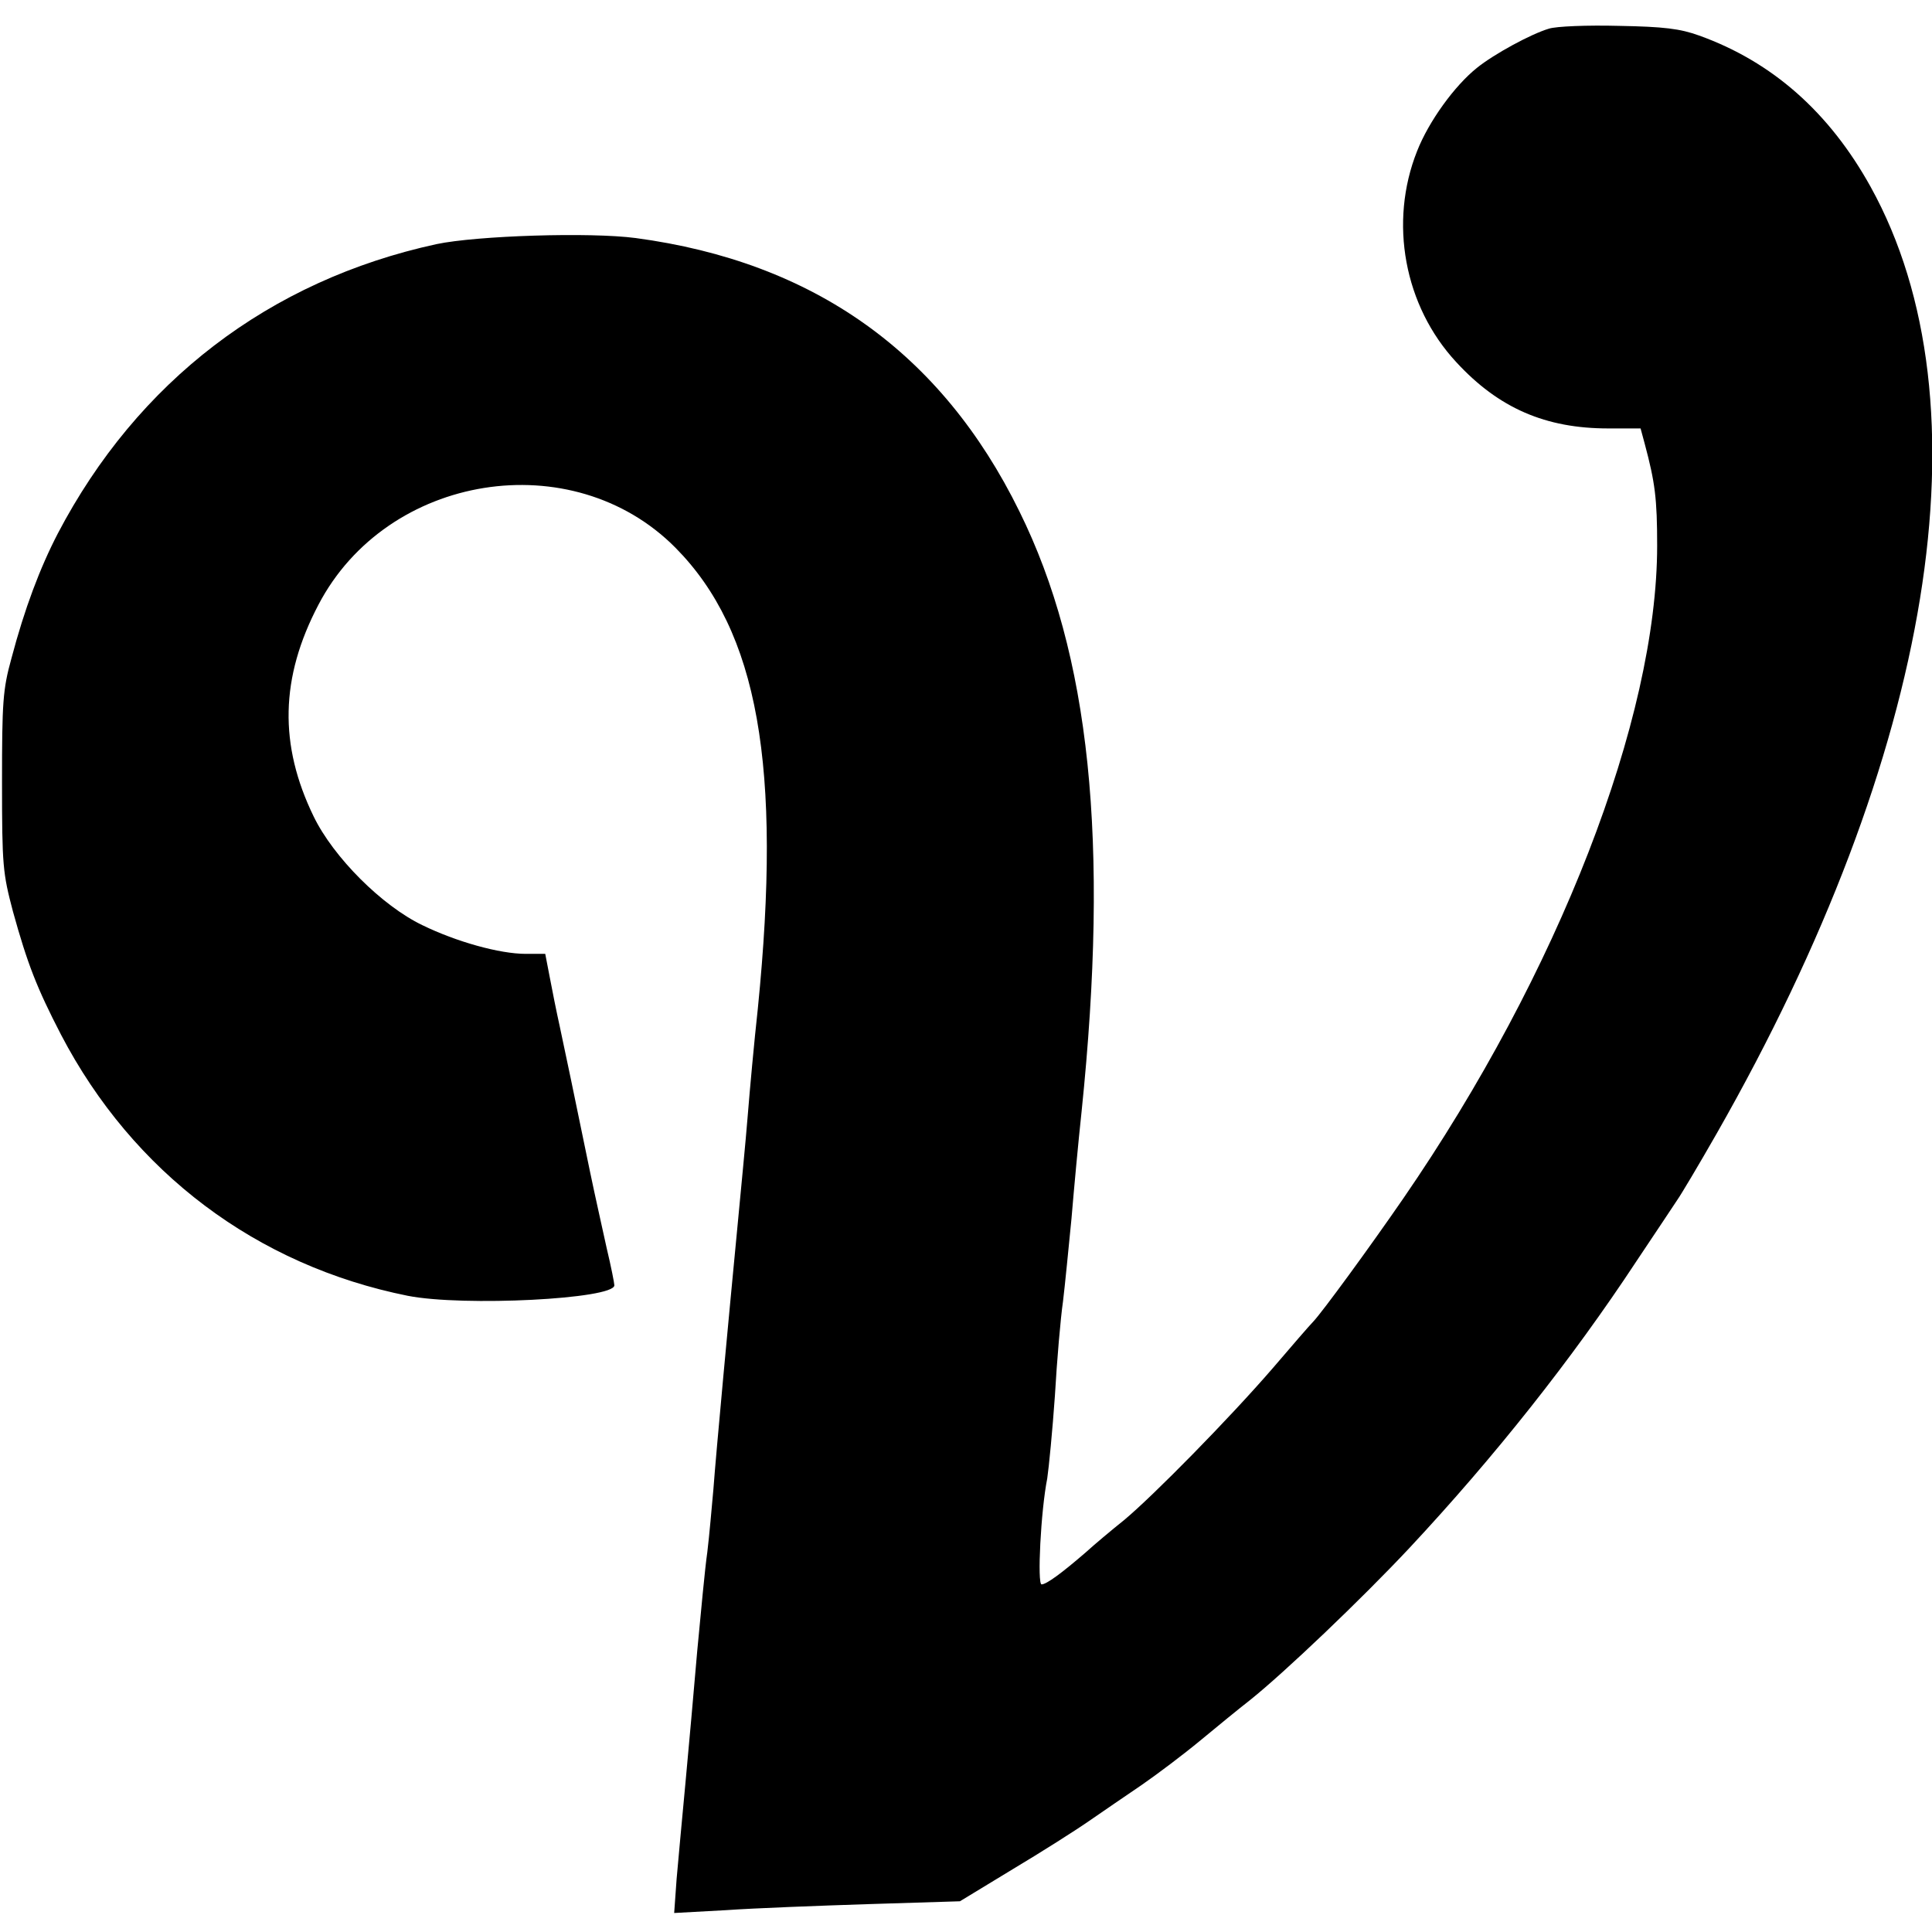 <?xml version="1.0" standalone="no"?>
<!DOCTYPE svg PUBLIC "-//W3C//DTD SVG 20010904//EN"
 "http://www.w3.org/TR/2001/REC-SVG-20010904/DTD/svg10.dtd">
<svg version="1.0" xmlns="http://www.w3.org/2000/svg"
 width="478pt" height="478pt" viewBox="0 0 478 478"
 preserveAspectRatio="xMidYMid meet">
<g transform="translate(0,478) scale(0.1,-0.1)"
fill="#000000" stroke="none">
<path d="M3832 4709 c-44 -13 -136 -63 -178 -97 -55 -44 -119 -132 -148 -206
-70 -176 -32 -383 97 -522 105 -114 221 -164 376 -164 l80 0 10 -37 c26 -97
31 -137 31 -253 0 -428 -244 -1057 -628 -1615 -84 -122 -201 -282 -223 -305
-8 -8 -53 -60 -100 -115 -108 -125 -297 -317 -368 -376 -30 -24 -73 -60 -95
-80 -59 -51 -97 -79 -109 -79 -11 0 -2 182 14 262 4 27 13 119 19 205 5 87 14
192 20 233 5 41 14 134 21 205 6 72 17 191 25 265 69 669 21 1131 -154 1485
-193 393 -509 617 -949 676 -113 15 -393 6 -493 -15 -414 -90 -740 -340 -937
-716 -44 -85 -82 -185 -115 -310 -21 -76 -23 -108 -23 -305 0 -208 2 -225 27
-320 36 -130 59 -189 119 -305 178 -341 484 -571 858 -646 138 -27 511 -8 511
26 0 5 -8 46 -19 92 -10 46 -29 130 -41 188 -41 199 -61 295 -75 360 -8 36
-19 91 -25 123 l-11 57 -48 0 c-65 0 -172 30 -256 71 -100 48 -220 168 -269
269 -86 177 -83 343 12 524 170 325 628 398 883 141 205 -207 264 -541 204
-1140 -9 -82 -20 -202 -25 -265 -5 -63 -17 -185 -25 -270 -21 -218 -53 -560
-60 -655 -4 -44 -10 -114 -15 -155 -6 -41 -16 -151 -25 -245 -8 -93 -21 -240
-29 -325 -8 -85 -18 -193 -22 -239 l-6 -84 128 7 c71 5 230 11 354 15 l225 7
130 79 c72 43 157 97 190 120 33 23 92 63 130 89 39 27 104 76 145 110 41 34
96 79 123 100 85 68 275 249 394 376 211 226 402 467 562 710 46 69 91 136
100 150 10 14 54 88 98 165 537 941 678 1807 381 2343 -102 184 -243 309 -424
374 -47 17 -87 22 -199 24 -77 2 -155 -1 -173 -7z"/>
</g>
</svg>
